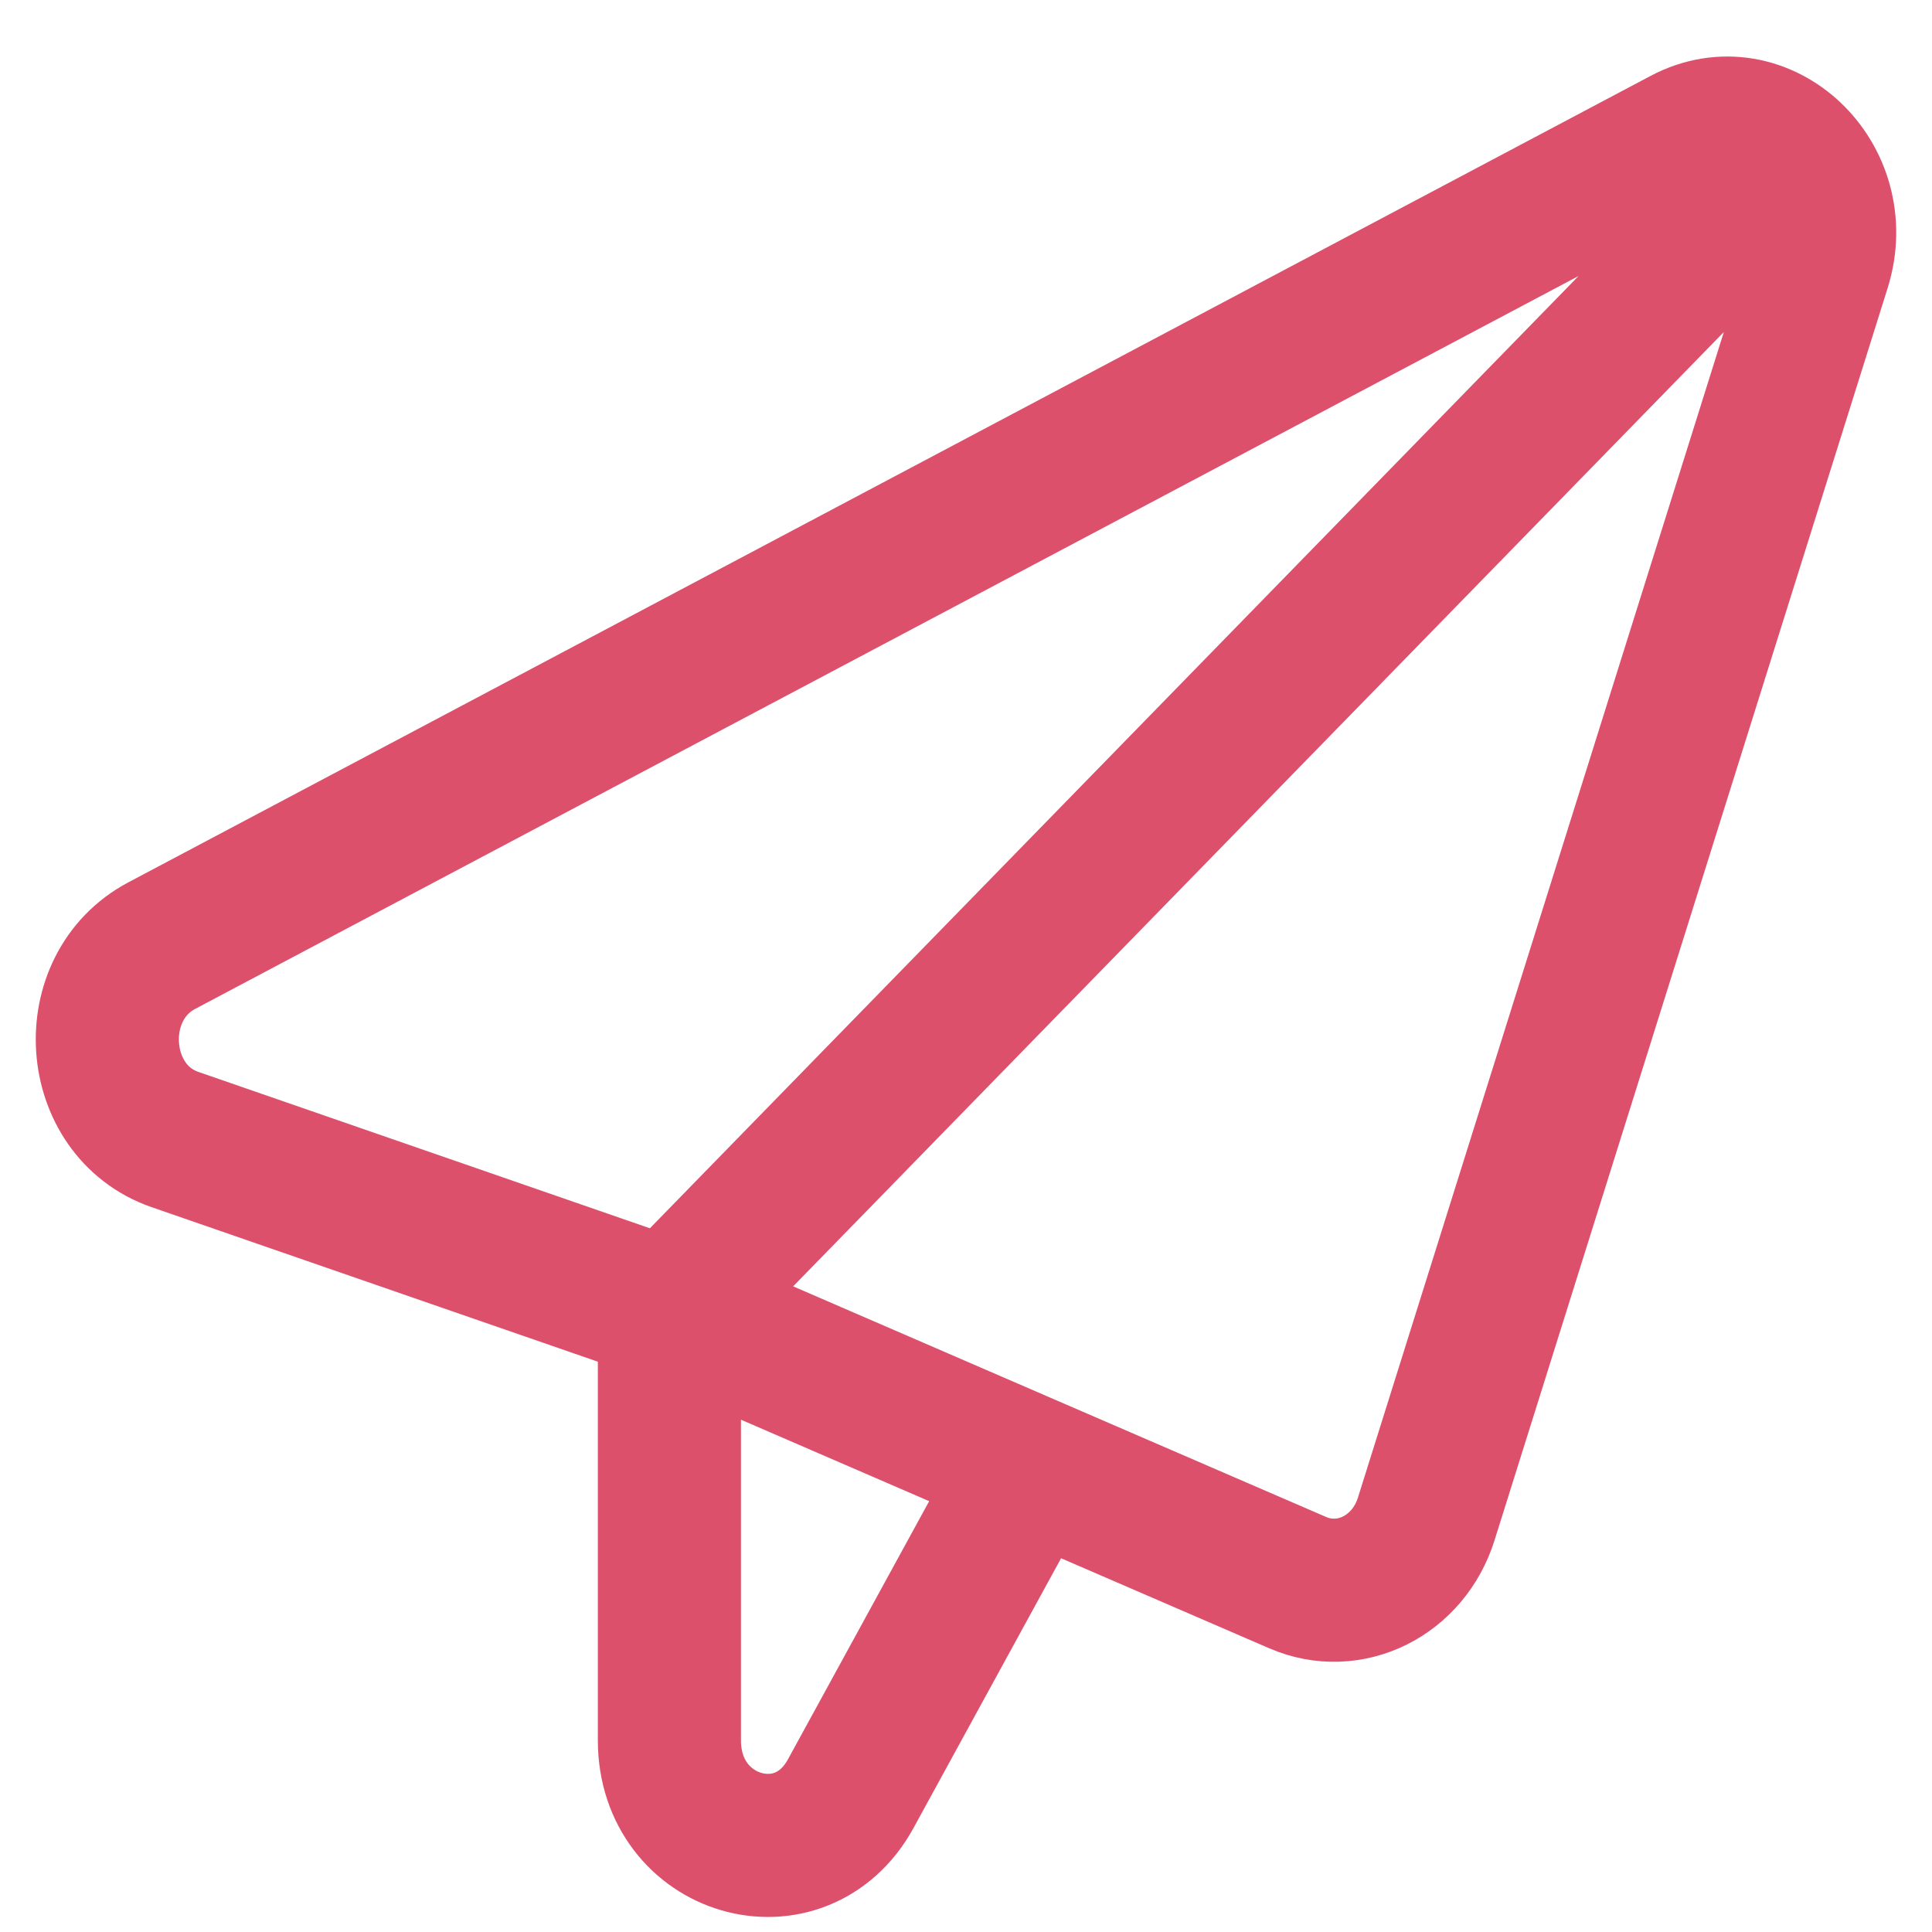<svg width="27" height="27" viewBox="0 0 27 27" fill="none" xmlns="http://www.w3.org/2000/svg">
<path id="Vector" d="M9.355 18.318L2.445 15.925C1.279 15.521 1.162 13.797 2.261 13.215L23.534 1.945C24.621 1.369 25.813 2.494 25.425 3.729L19.932 21.227C19.682 22.025 18.86 22.432 18.134 22.117L14.389 20.497M9.355 18.318V24.322C9.355 25.815 11.187 26.352 11.89 25.065L14.389 20.497M9.355 18.318L14.389 20.497M9.355 18.318L24.864 2.415" stroke="url(#paint0_linear_21_165)" stroke-width="2" stroke-linecap="round"/>
<defs>
<linearGradient id="paint0_linear_21_165" x1="13.62" y1="1.79" x2="13.62" y2="25.79" gradientUnits="userSpaceOnUse">
<stop offset="1" stop-color="#DD506C"/>
</linearGradient>
</defs>
</svg>
